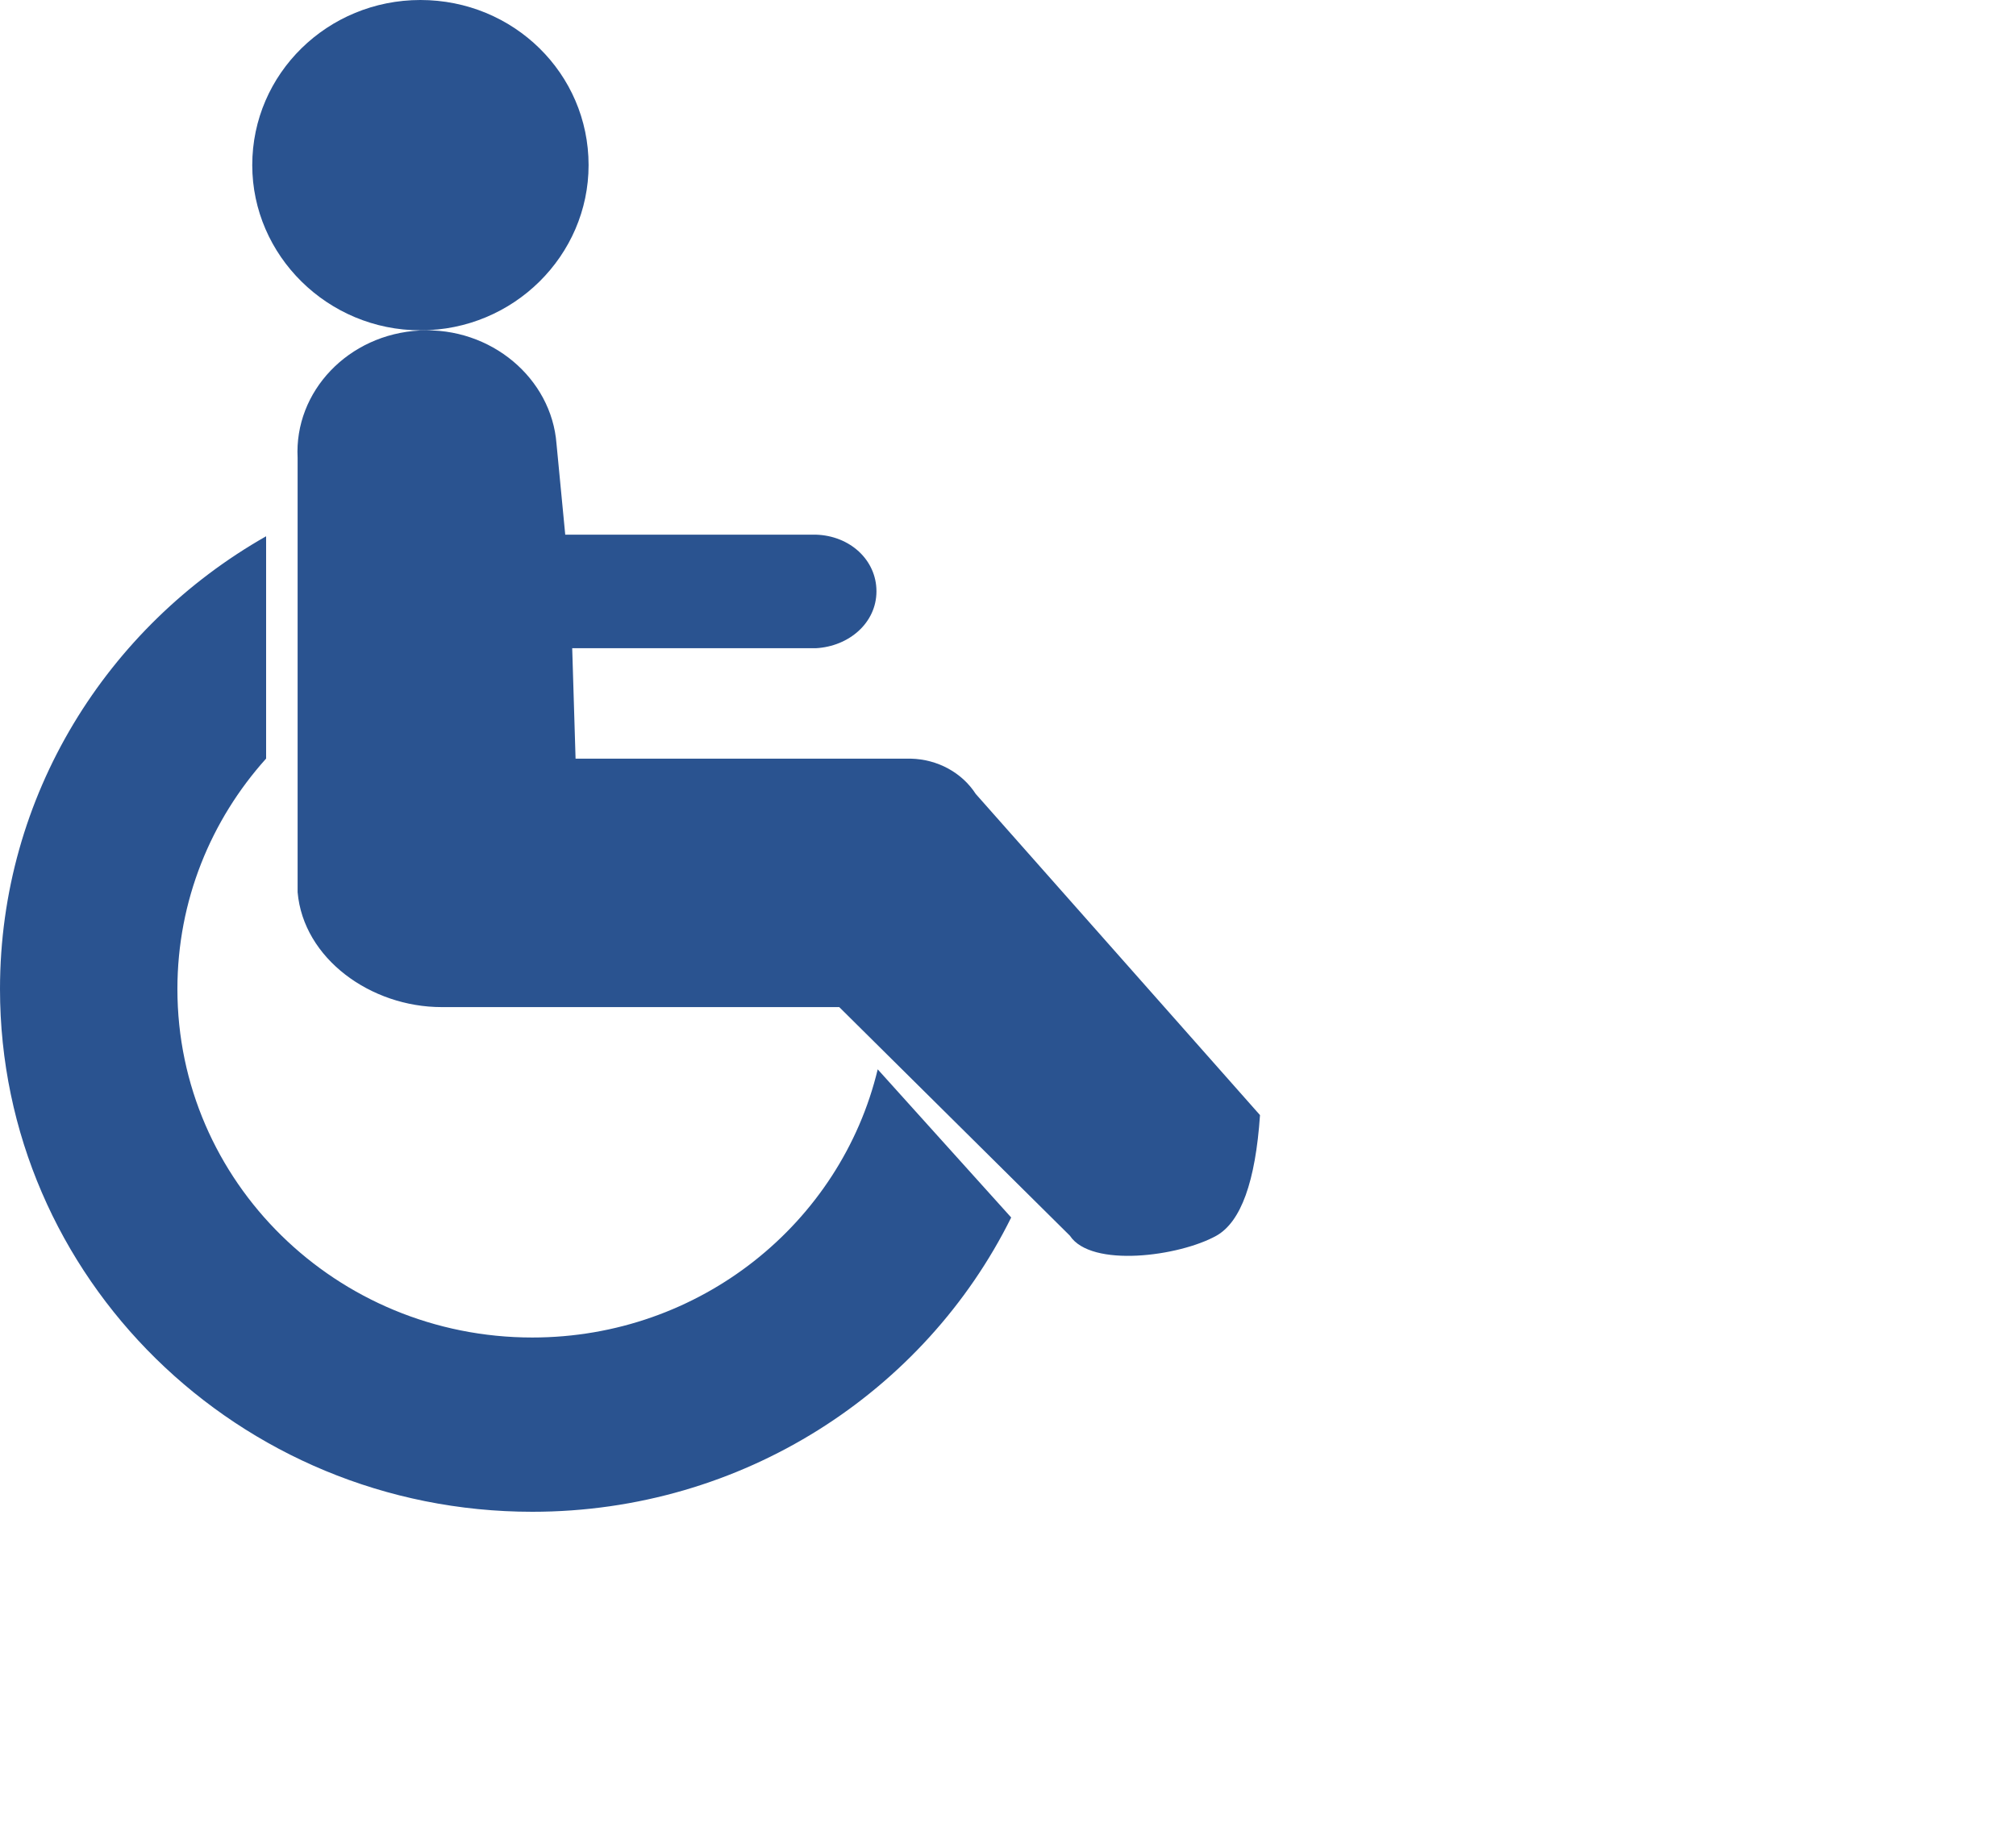 <?xml version="1.0" encoding="UTF-8"?>
<svg width="24px" height="22px" viewBox="0 0 24 22" version="1.1" xmlns="http://www.w3.org/2000/svg" xmlns:xlink="http://www.w3.org/1999/xlink">
    <!-- Generator: Sketch 51.2 (57519) - http://www.bohemiancoding.com/sketch -->
    <title>特殊服务</title>
    <desc>Created with Sketch.</desc>
    <defs></defs>
    <g id="导航" stroke="none" stroke-width="1" fill="none" fill-rule="evenodd">
        <g id="Artboard" transform="translate(-448, -299)" fill="#2A5390" fill-rule="nonzero">
            <path d="M463,312.277 L459.616,308.453 C459.452,308.199 459.162,308.041 458.845,308.033 L454.852,308.033 L454.812,306.718 L457.713,306.718 C458.108,306.696 458.434,306.416 458.434,306.04 C458.434,305.667 458.118,305.378 457.713,305.366 L454.729,305.366 L454.625,304.284 C454.566,303.505 453.846,302.892 452.999,302.935 C452.145,302.979 451.502,303.662 451.543,304.451 L451.543,309.623 C451.612,310.414 452.415,310.991 453.257,310.991 L457.991,310.991 L460.737,313.713 C460.991,314.099 462.04,313.959 462.481,313.713 C462.773,313.548 462.946,313.07 463,312.277 Z M451.168,308.032 C450.511,308.763 450.112,309.724 450.112,310.776 C450.112,313.068 452.004,314.925 454.337,314.925 C456.335,314.925 458.009,313.563 458.449,311.732 L460.038,313.496 C459.01,315.571 456.843,317 454.337,317 C450.837,317 448,314.213 448,310.776 C448,308.472 449.274,306.461 451.168,305.385 L451.168,308.032 Z M455.007,300.966 C455.007,302.041 454.115,302.933 453.005,302.933 C451.901,302.933 451.003,302.042 451.003,300.966 C451.003,299.876 451.901,299 453.005,299 C454.114,299 455.007,299.876 455.007,300.966 Z" id="特殊服务"></path>
        </g>
    </g>
</svg>